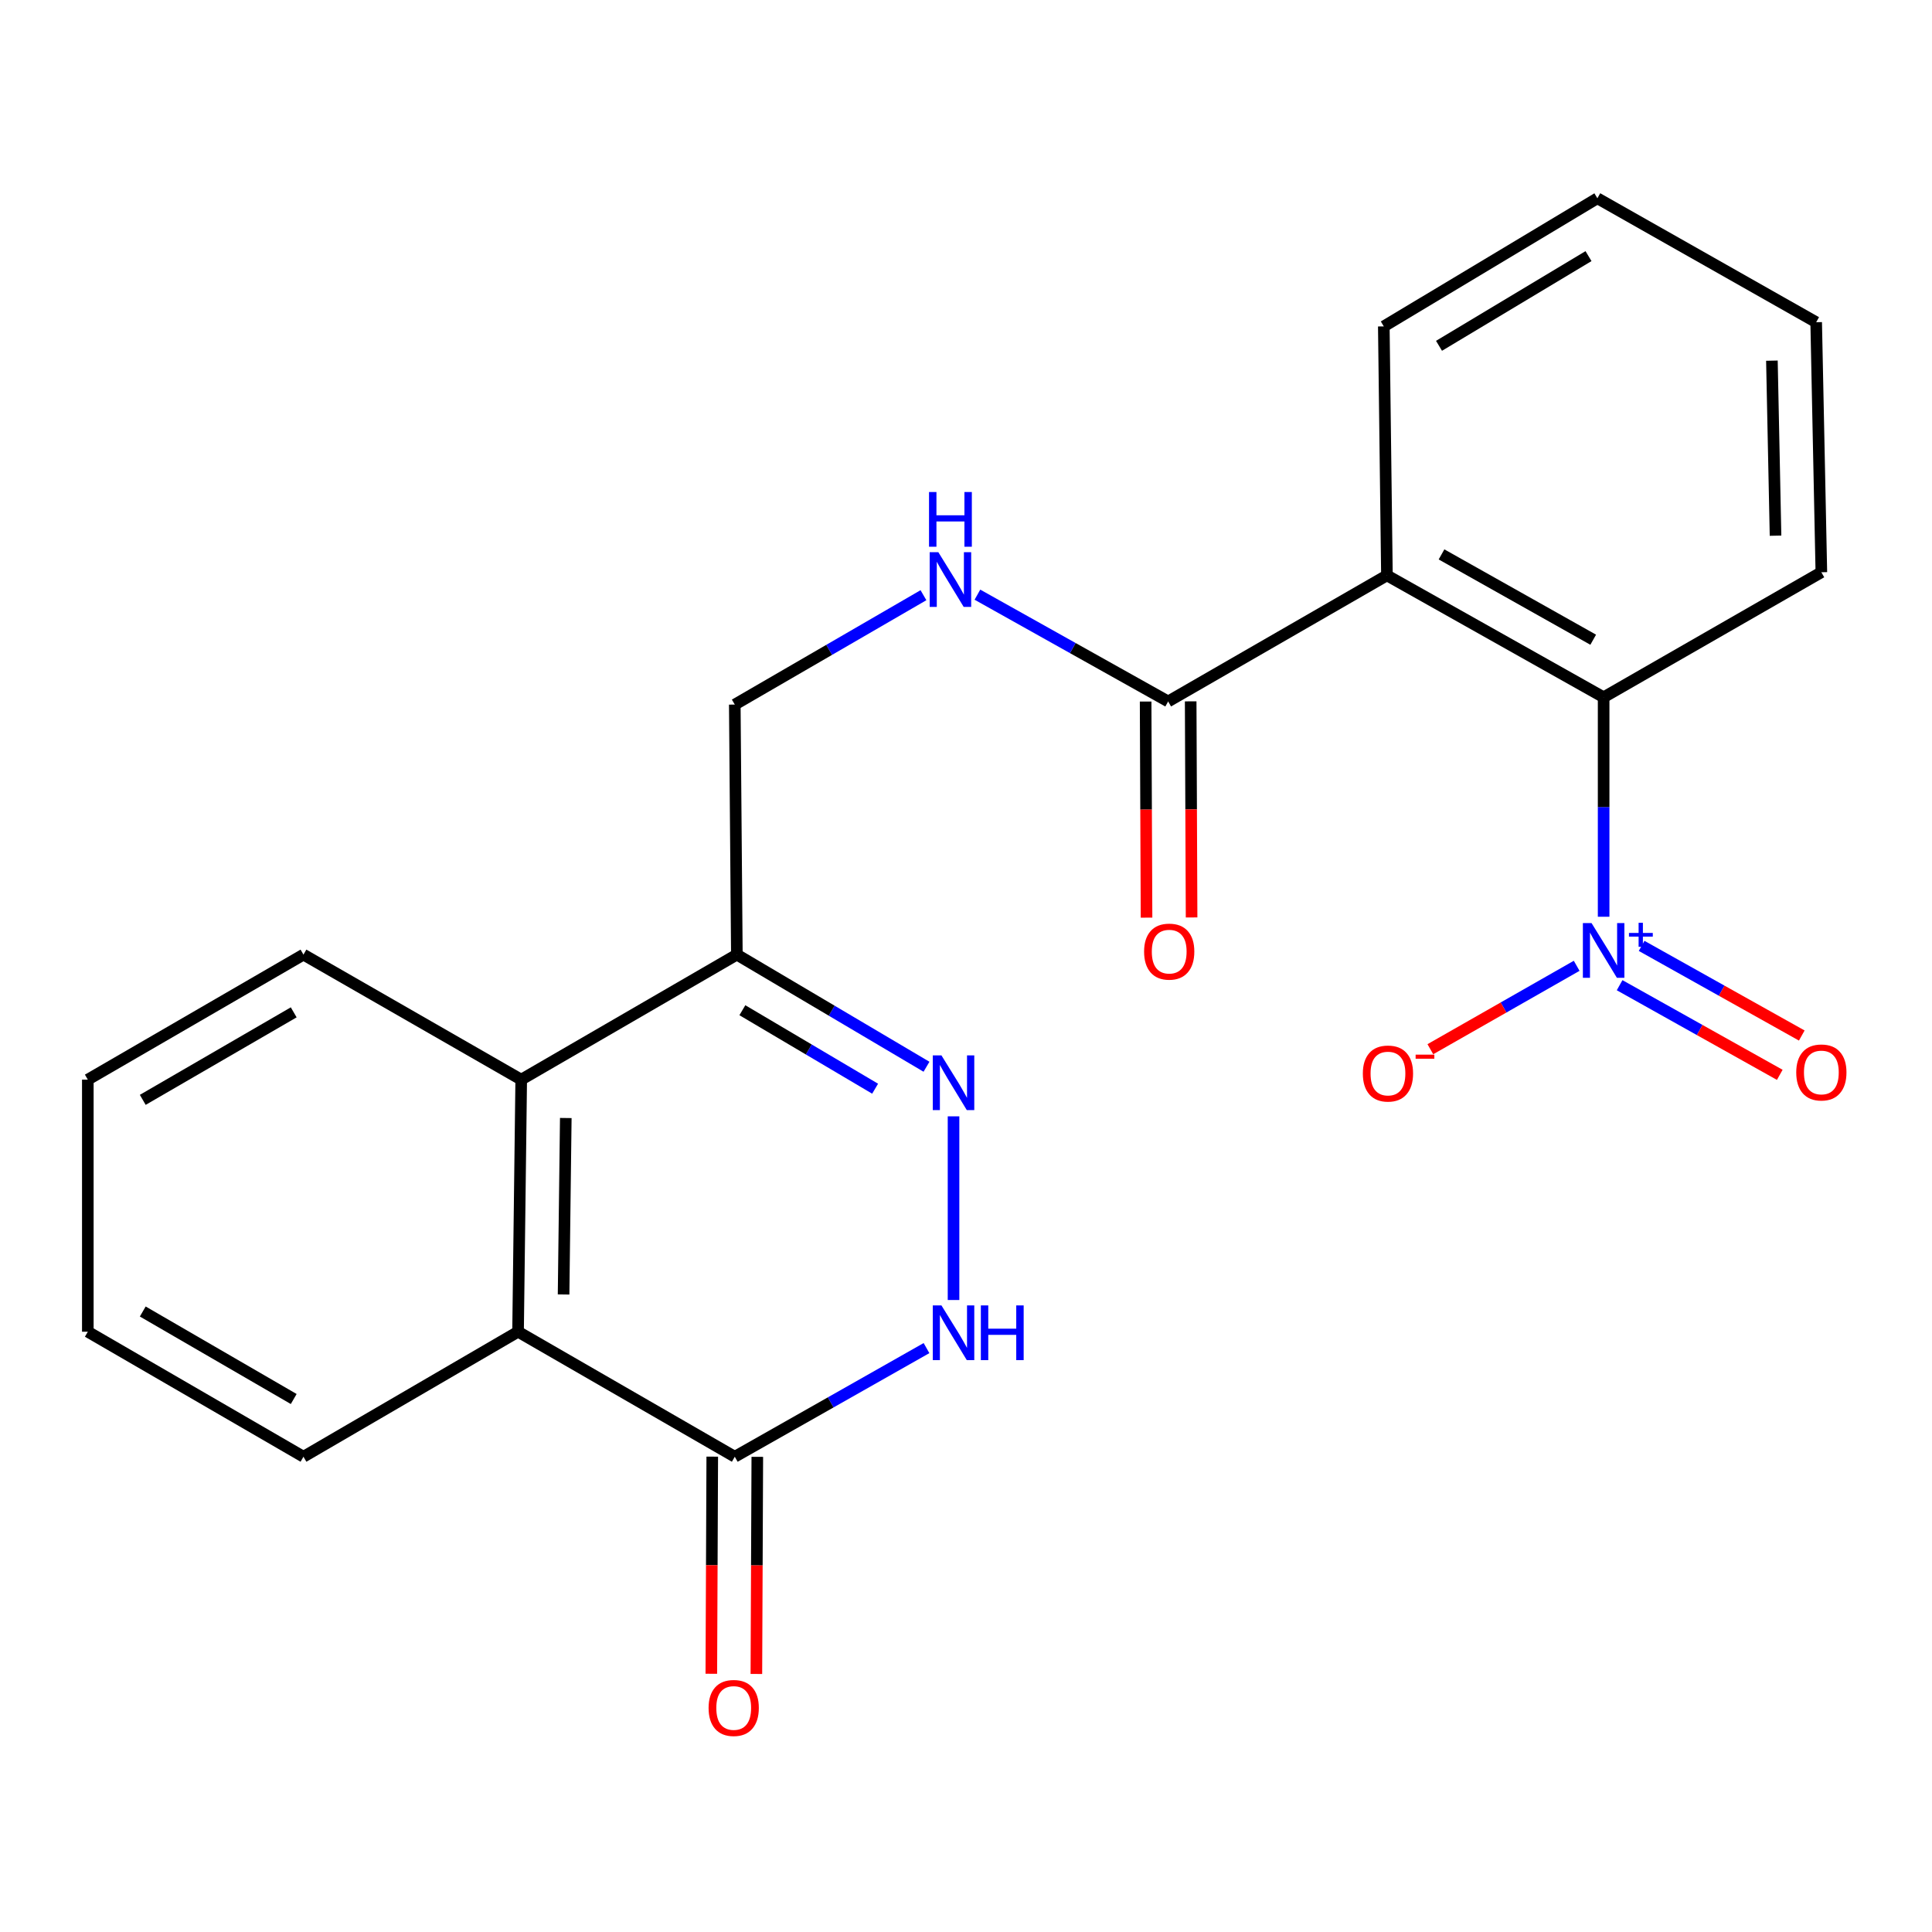 <?xml version='1.0' encoding='iso-8859-1'?>
<svg version='1.1' baseProfile='full'
              xmlns='http://www.w3.org/2000/svg'
                      xmlns:rdkit='http://www.rdkit.org/xml'
                      xmlns:xlink='http://www.w3.org/1999/xlink'
                  xml:space='preserve'
width='1000px' height='1000px' viewBox='0 0 1000 1000'>
<!-- END OF HEADER -->
<rect style='opacity:1.0;fill:#FFFFFF;stroke:none' width='1000' height='1000' x='0' y='0'> </rect>
<path class='bond-3' d='M 830.036,474.509 L 830.036,417.708' style='fill:none;fill-rule:evenodd;stroke:#0000FF;stroke-width:6px;stroke-linecap:butt;stroke-linejoin:miter;stroke-opacity:1' />
<path class='bond-3' d='M 830.036,417.708 L 830.036,360.907' style='fill:none;fill-rule:evenodd;stroke:#000000;stroke-width:6px;stroke-linecap:butt;stroke-linejoin:miter;stroke-opacity:1' />
<path class='bond-10' d='M 816.083,499.898 L 778.215,521.484' style='fill:none;fill-rule:evenodd;stroke:#0000FF;stroke-width:6px;stroke-linecap:butt;stroke-linejoin:miter;stroke-opacity:1' />
<path class='bond-10' d='M 778.215,521.484 L 740.347,543.07' style='fill:none;fill-rule:evenodd;stroke:#FF0000;stroke-width:6px;stroke-linecap:butt;stroke-linejoin:miter;stroke-opacity:1' />
<path class='bond-11' d='M 838.31,509.937 L 879.758,533.137' style='fill:none;fill-rule:evenodd;stroke:#0000FF;stroke-width:6px;stroke-linecap:butt;stroke-linejoin:miter;stroke-opacity:1' />
<path class='bond-11' d='M 879.758,533.137 L 921.206,556.336' style='fill:none;fill-rule:evenodd;stroke:#FF0000;stroke-width:6px;stroke-linecap:butt;stroke-linejoin:miter;stroke-opacity:1' />
<path class='bond-11' d='M 849.699,489.589 L 891.147,512.789' style='fill:none;fill-rule:evenodd;stroke:#0000FF;stroke-width:6px;stroke-linecap:butt;stroke-linejoin:miter;stroke-opacity:1' />
<path class='bond-11' d='M 891.147,512.789 L 932.595,535.988' style='fill:none;fill-rule:evenodd;stroke:#FF0000;stroke-width:6px;stroke-linecap:butt;stroke-linejoin:miter;stroke-opacity:1' />
<path class='bond-0' d='M 479.551,552.147 L 430.474,523.128' style='fill:none;fill-rule:evenodd;stroke:#0000FF;stroke-width:6px;stroke-linecap:butt;stroke-linejoin:miter;stroke-opacity:1' />
<path class='bond-0' d='M 430.474,523.128 L 381.398,494.108' style='fill:none;fill-rule:evenodd;stroke:#000000;stroke-width:6px;stroke-linecap:butt;stroke-linejoin:miter;stroke-opacity:1' />
<path class='bond-0' d='M 452.959,563.513 L 418.605,543.2' style='fill:none;fill-rule:evenodd;stroke:#0000FF;stroke-width:6px;stroke-linecap:butt;stroke-linejoin:miter;stroke-opacity:1' />
<path class='bond-0' d='M 418.605,543.2 L 384.252,522.886' style='fill:none;fill-rule:evenodd;stroke:#000000;stroke-width:6px;stroke-linecap:butt;stroke-linejoin:miter;stroke-opacity:1' />
<path class='bond-2' d='M 493.548,577.819 L 493.548,672.882' style='fill:none;fill-rule:evenodd;stroke:#0000FF;stroke-width:6px;stroke-linecap:butt;stroke-linejoin:miter;stroke-opacity:1' />
<path class='bond-1' d='M 717.873,297.817 L 830.036,360.907' style='fill:none;fill-rule:evenodd;stroke:#000000;stroke-width:6px;stroke-linecap:butt;stroke-linejoin:miter;stroke-opacity:1' />
<path class='bond-1' d='M 746.129,286.957 L 824.643,331.119' style='fill:none;fill-rule:evenodd;stroke:#000000;stroke-width:6px;stroke-linecap:butt;stroke-linejoin:miter;stroke-opacity:1' />
<path class='bond-6' d='M 717.873,297.817 L 604.635,363.07' style='fill:none;fill-rule:evenodd;stroke:#000000;stroke-width:6px;stroke-linecap:butt;stroke-linejoin:miter;stroke-opacity:1' />
<path class='bond-15' d='M 717.873,297.817 L 716.254,168.943' style='fill:none;fill-rule:evenodd;stroke:#000000;stroke-width:6px;stroke-linecap:butt;stroke-linejoin:miter;stroke-opacity:1' />
<path class='bond-24' d='M 479.554,697.772 L 429.939,725.89' style='fill:none;fill-rule:evenodd;stroke:#0000FF;stroke-width:6px;stroke-linecap:butt;stroke-linejoin:miter;stroke-opacity:1' />
<path class='bond-24' d='M 429.939,725.89 L 380.323,754.007' style='fill:none;fill-rule:evenodd;stroke:#000000;stroke-width:6px;stroke-linecap:butt;stroke-linejoin:miter;stroke-opacity:1' />
<path class='bond-16' d='M 830.036,360.907 L 942.729,296.198' style='fill:none;fill-rule:evenodd;stroke:#000000;stroke-width:6px;stroke-linecap:butt;stroke-linejoin:miter;stroke-opacity:1' />
<path class='bond-4' d='M 380.323,754.007 L 268.147,689.298' style='fill:none;fill-rule:evenodd;stroke:#000000;stroke-width:6px;stroke-linecap:butt;stroke-linejoin:miter;stroke-opacity:1' />
<path class='bond-13' d='M 368.664,753.957 L 368.423,810.148' style='fill:none;fill-rule:evenodd;stroke:#000000;stroke-width:6px;stroke-linecap:butt;stroke-linejoin:miter;stroke-opacity:1' />
<path class='bond-13' d='M 368.423,810.148 L 368.182,866.338' style='fill:none;fill-rule:evenodd;stroke:#FF0000;stroke-width:6px;stroke-linecap:butt;stroke-linejoin:miter;stroke-opacity:1' />
<path class='bond-13' d='M 391.982,754.057 L 391.741,810.248' style='fill:none;fill-rule:evenodd;stroke:#000000;stroke-width:6px;stroke-linecap:butt;stroke-linejoin:miter;stroke-opacity:1' />
<path class='bond-13' d='M 391.741,810.248 L 391.5,866.438' style='fill:none;fill-rule:evenodd;stroke:#FF0000;stroke-width:6px;stroke-linecap:butt;stroke-linejoin:miter;stroke-opacity:1' />
<path class='bond-5' d='M 381.398,494.108 L 380.323,364.69' style='fill:none;fill-rule:evenodd;stroke:#000000;stroke-width:6px;stroke-linecap:butt;stroke-linejoin:miter;stroke-opacity:1' />
<path class='bond-8' d='M 381.398,494.108 L 269.78,558.817' style='fill:none;fill-rule:evenodd;stroke:#000000;stroke-width:6px;stroke-linecap:butt;stroke-linejoin:miter;stroke-opacity:1' />
<path class='bond-9' d='M 604.635,363.07 L 555.273,335.436' style='fill:none;fill-rule:evenodd;stroke:#000000;stroke-width:6px;stroke-linecap:butt;stroke-linejoin:miter;stroke-opacity:1' />
<path class='bond-9' d='M 555.273,335.436 L 505.91,307.801' style='fill:none;fill-rule:evenodd;stroke:#0000FF;stroke-width:6px;stroke-linecap:butt;stroke-linejoin:miter;stroke-opacity:1' />
<path class='bond-14' d='M 592.976,363.119 L 593.211,419.045' style='fill:none;fill-rule:evenodd;stroke:#000000;stroke-width:6px;stroke-linecap:butt;stroke-linejoin:miter;stroke-opacity:1' />
<path class='bond-14' d='M 593.211,419.045 L 593.446,474.97' style='fill:none;fill-rule:evenodd;stroke:#FF0000;stroke-width:6px;stroke-linecap:butt;stroke-linejoin:miter;stroke-opacity:1' />
<path class='bond-14' d='M 616.294,363.021 L 616.529,418.947' style='fill:none;fill-rule:evenodd;stroke:#000000;stroke-width:6px;stroke-linecap:butt;stroke-linejoin:miter;stroke-opacity:1' />
<path class='bond-14' d='M 616.529,418.947 L 616.765,474.872' style='fill:none;fill-rule:evenodd;stroke:#FF0000;stroke-width:6px;stroke-linecap:butt;stroke-linejoin:miter;stroke-opacity:1' />
<path class='bond-7' d='M 268.147,689.298 L 269.78,558.817' style='fill:none;fill-rule:evenodd;stroke:#000000;stroke-width:6px;stroke-linecap:butt;stroke-linejoin:miter;stroke-opacity:1' />
<path class='bond-7' d='M 291.709,670.018 L 292.852,578.681' style='fill:none;fill-rule:evenodd;stroke:#000000;stroke-width:6px;stroke-linecap:butt;stroke-linejoin:miter;stroke-opacity:1' />
<path class='bond-17' d='M 268.147,689.298 L 157.073,754.007' style='fill:none;fill-rule:evenodd;stroke:#000000;stroke-width:6px;stroke-linecap:butt;stroke-linejoin:miter;stroke-opacity:1' />
<path class='bond-18' d='M 269.78,558.817 L 157.073,494.108' style='fill:none;fill-rule:evenodd;stroke:#000000;stroke-width:6px;stroke-linecap:butt;stroke-linejoin:miter;stroke-opacity:1' />
<path class='bond-12' d='M 477.976,308.077 L 429.149,336.383' style='fill:none;fill-rule:evenodd;stroke:#0000FF;stroke-width:6px;stroke-linecap:butt;stroke-linejoin:miter;stroke-opacity:1' />
<path class='bond-12' d='M 429.149,336.383 L 380.323,364.69' style='fill:none;fill-rule:evenodd;stroke:#000000;stroke-width:6px;stroke-linecap:butt;stroke-linejoin:miter;stroke-opacity:1' />
<path class='bond-23' d='M 716.254,168.943 L 826.797,102.627' style='fill:none;fill-rule:evenodd;stroke:#000000;stroke-width:6px;stroke-linecap:butt;stroke-linejoin:miter;stroke-opacity:1' />
<path class='bond-23' d='M 744.831,178.992 L 822.211,132.571' style='fill:none;fill-rule:evenodd;stroke:#000000;stroke-width:6px;stroke-linecap:butt;stroke-linejoin:miter;stroke-opacity:1' />
<path class='bond-22' d='M 942.729,296.198 L 940.048,166.779' style='fill:none;fill-rule:evenodd;stroke:#000000;stroke-width:6px;stroke-linecap:butt;stroke-linejoin:miter;stroke-opacity:1' />
<path class='bond-22' d='M 919.013,277.268 L 917.136,186.675' style='fill:none;fill-rule:evenodd;stroke:#000000;stroke-width:6px;stroke-linecap:butt;stroke-linejoin:miter;stroke-opacity:1' />
<path class='bond-25' d='M 157.073,754.007 L 45.455,689.298' style='fill:none;fill-rule:evenodd;stroke:#000000;stroke-width:6px;stroke-linecap:butt;stroke-linejoin:miter;stroke-opacity:1' />
<path class='bond-25' d='M 152.026,724.127 L 73.893,678.831' style='fill:none;fill-rule:evenodd;stroke:#000000;stroke-width:6px;stroke-linecap:butt;stroke-linejoin:miter;stroke-opacity:1' />
<path class='bond-21' d='M 157.073,494.108 L 45.455,558.817' style='fill:none;fill-rule:evenodd;stroke:#000000;stroke-width:6px;stroke-linecap:butt;stroke-linejoin:miter;stroke-opacity:1' />
<path class='bond-21' d='M 152.026,523.988 L 73.893,569.285' style='fill:none;fill-rule:evenodd;stroke:#000000;stroke-width:6px;stroke-linecap:butt;stroke-linejoin:miter;stroke-opacity:1' />
<path class='bond-19' d='M 826.797,102.627 L 940.048,166.779' style='fill:none;fill-rule:evenodd;stroke:#000000;stroke-width:6px;stroke-linecap:butt;stroke-linejoin:miter;stroke-opacity:1' />
<path class='bond-20' d='M 45.455,689.298 L 45.455,558.817' style='fill:none;fill-rule:evenodd;stroke:#000000;stroke-width:6px;stroke-linecap:butt;stroke-linejoin:miter;stroke-opacity:1' />
<path  class='atom-0' d='M 823.776 477.785
L 833.056 492.785
Q 833.976 494.265, 835.456 496.945
Q 836.936 499.625, 837.016 499.785
L 837.016 477.785
L 840.776 477.785
L 840.776 506.105
L 836.896 506.105
L 826.936 489.705
Q 825.776 487.785, 824.536 485.585
Q 823.336 483.385, 822.976 482.705
L 822.976 506.105
L 819.296 506.105
L 819.296 477.785
L 823.776 477.785
' fill='#0000FF'/>
<path  class='atom-0' d='M 843.152 482.89
L 848.141 482.89
L 848.141 477.636
L 850.359 477.636
L 850.359 482.89
L 855.48 482.89
L 855.48 484.79
L 850.359 484.79
L 850.359 490.07
L 848.141 490.07
L 848.141 484.79
L 843.152 484.79
L 843.152 482.89
' fill='#0000FF'/>
<path  class='atom-1' d='M 487.288 546.264
L 496.568 561.264
Q 497.488 562.744, 498.968 565.424
Q 500.448 568.104, 500.528 568.264
L 500.528 546.264
L 504.288 546.264
L 504.288 574.584
L 500.408 574.584
L 490.448 558.184
Q 489.288 556.264, 488.048 554.064
Q 486.848 551.864, 486.488 551.184
L 486.488 574.584
L 482.808 574.584
L 482.808 546.264
L 487.288 546.264
' fill='#0000FF'/>
<path  class='atom-3' d='M 487.288 675.682
L 496.568 690.682
Q 497.488 692.162, 498.968 694.842
Q 500.448 697.522, 500.528 697.682
L 500.528 675.682
L 504.288 675.682
L 504.288 704.002
L 500.408 704.002
L 490.448 687.602
Q 489.288 685.682, 488.048 683.482
Q 486.848 681.282, 486.488 680.602
L 486.488 704.002
L 482.808 704.002
L 482.808 675.682
L 487.288 675.682
' fill='#0000FF'/>
<path  class='atom-3' d='M 507.688 675.682
L 511.528 675.682
L 511.528 687.722
L 526.008 687.722
L 526.008 675.682
L 529.848 675.682
L 529.848 704.002
L 526.008 704.002
L 526.008 690.922
L 511.528 690.922
L 511.528 704.002
L 507.688 704.002
L 507.688 675.682
' fill='#0000FF'/>
<path  class='atom-10' d='M 485.681 285.821
L 494.961 300.821
Q 495.881 302.301, 497.361 304.981
Q 498.841 307.661, 498.921 307.821
L 498.921 285.821
L 502.681 285.821
L 502.681 314.141
L 498.801 314.141
L 488.841 297.741
Q 487.681 295.821, 486.441 293.621
Q 485.241 291.421, 484.881 290.741
L 484.881 314.141
L 481.201 314.141
L 481.201 285.821
L 485.681 285.821
' fill='#0000FF'/>
<path  class='atom-10' d='M 480.861 254.669
L 484.701 254.669
L 484.701 266.709
L 499.181 266.709
L 499.181 254.669
L 503.021 254.669
L 503.021 282.989
L 499.181 282.989
L 499.181 269.909
L 484.701 269.909
L 484.701 282.989
L 480.861 282.989
L 480.861 254.669
' fill='#0000FF'/>
<path  class='atom-11' d='M 705.404 555.659
Q 705.404 548.859, 708.764 545.059
Q 712.124 541.259, 718.404 541.259
Q 724.684 541.259, 728.044 545.059
Q 731.404 548.859, 731.404 555.659
Q 731.404 562.539, 728.004 566.459
Q 724.604 570.339, 718.404 570.339
Q 712.164 570.339, 708.764 566.459
Q 705.404 562.579, 705.404 555.659
M 718.404 567.139
Q 722.724 567.139, 725.044 564.259
Q 727.404 561.339, 727.404 555.659
Q 727.404 550.099, 725.044 547.299
Q 722.724 544.459, 718.404 544.459
Q 714.084 544.459, 711.724 547.259
Q 709.404 550.059, 709.404 555.659
Q 709.404 561.379, 711.724 564.259
Q 714.084 567.139, 718.404 567.139
' fill='#FF0000'/>
<path  class='atom-11' d='M 732.724 545.881
L 742.413 545.881
L 742.413 547.993
L 732.724 547.993
L 732.724 545.881
' fill='#FF0000'/>
<path  class='atom-12' d='M 929.729 555.102
Q 929.729 548.302, 933.089 544.502
Q 936.449 540.702, 942.729 540.702
Q 949.009 540.702, 952.369 544.502
Q 955.729 548.302, 955.729 555.102
Q 955.729 561.982, 952.329 565.902
Q 948.929 569.782, 942.729 569.782
Q 936.489 569.782, 933.089 565.902
Q 929.729 562.022, 929.729 555.102
M 942.729 566.582
Q 947.049 566.582, 949.369 563.702
Q 951.729 560.782, 951.729 555.102
Q 951.729 549.542, 949.369 546.742
Q 947.049 543.902, 942.729 543.902
Q 938.409 543.902, 936.049 546.702
Q 933.729 549.502, 933.729 555.102
Q 933.729 560.822, 936.049 563.702
Q 938.409 566.582, 942.729 566.582
' fill='#FF0000'/>
<path  class='atom-14' d='M 366.766 884.037
Q 366.766 877.237, 370.126 873.437
Q 373.486 869.637, 379.766 869.637
Q 386.046 869.637, 389.406 873.437
Q 392.766 877.237, 392.766 884.037
Q 392.766 890.917, 389.366 894.837
Q 385.966 898.717, 379.766 898.717
Q 373.526 898.717, 370.126 894.837
Q 366.766 890.957, 366.766 884.037
M 379.766 895.517
Q 384.086 895.517, 386.406 892.637
Q 388.766 889.717, 388.766 884.037
Q 388.766 878.477, 386.406 875.677
Q 384.086 872.837, 379.766 872.837
Q 375.446 872.837, 373.086 875.637
Q 370.766 878.437, 370.766 884.037
Q 370.766 889.757, 373.086 892.637
Q 375.446 895.517, 379.766 895.517
' fill='#FF0000'/>
<path  class='atom-15' d='M 592.179 492.556
Q 592.179 485.756, 595.539 481.956
Q 598.899 478.156, 605.179 478.156
Q 611.459 478.156, 614.819 481.956
Q 618.179 485.756, 618.179 492.556
Q 618.179 499.436, 614.779 503.356
Q 611.379 507.236, 605.179 507.236
Q 598.939 507.236, 595.539 503.356
Q 592.179 499.476, 592.179 492.556
M 605.179 504.036
Q 609.499 504.036, 611.819 501.156
Q 614.179 498.236, 614.179 492.556
Q 614.179 486.996, 611.819 484.196
Q 609.499 481.356, 605.179 481.356
Q 600.859 481.356, 598.499 484.156
Q 596.179 486.956, 596.179 492.556
Q 596.179 498.276, 598.499 501.156
Q 600.859 504.036, 605.179 504.036
' fill='#FF0000'/>
</svg>
